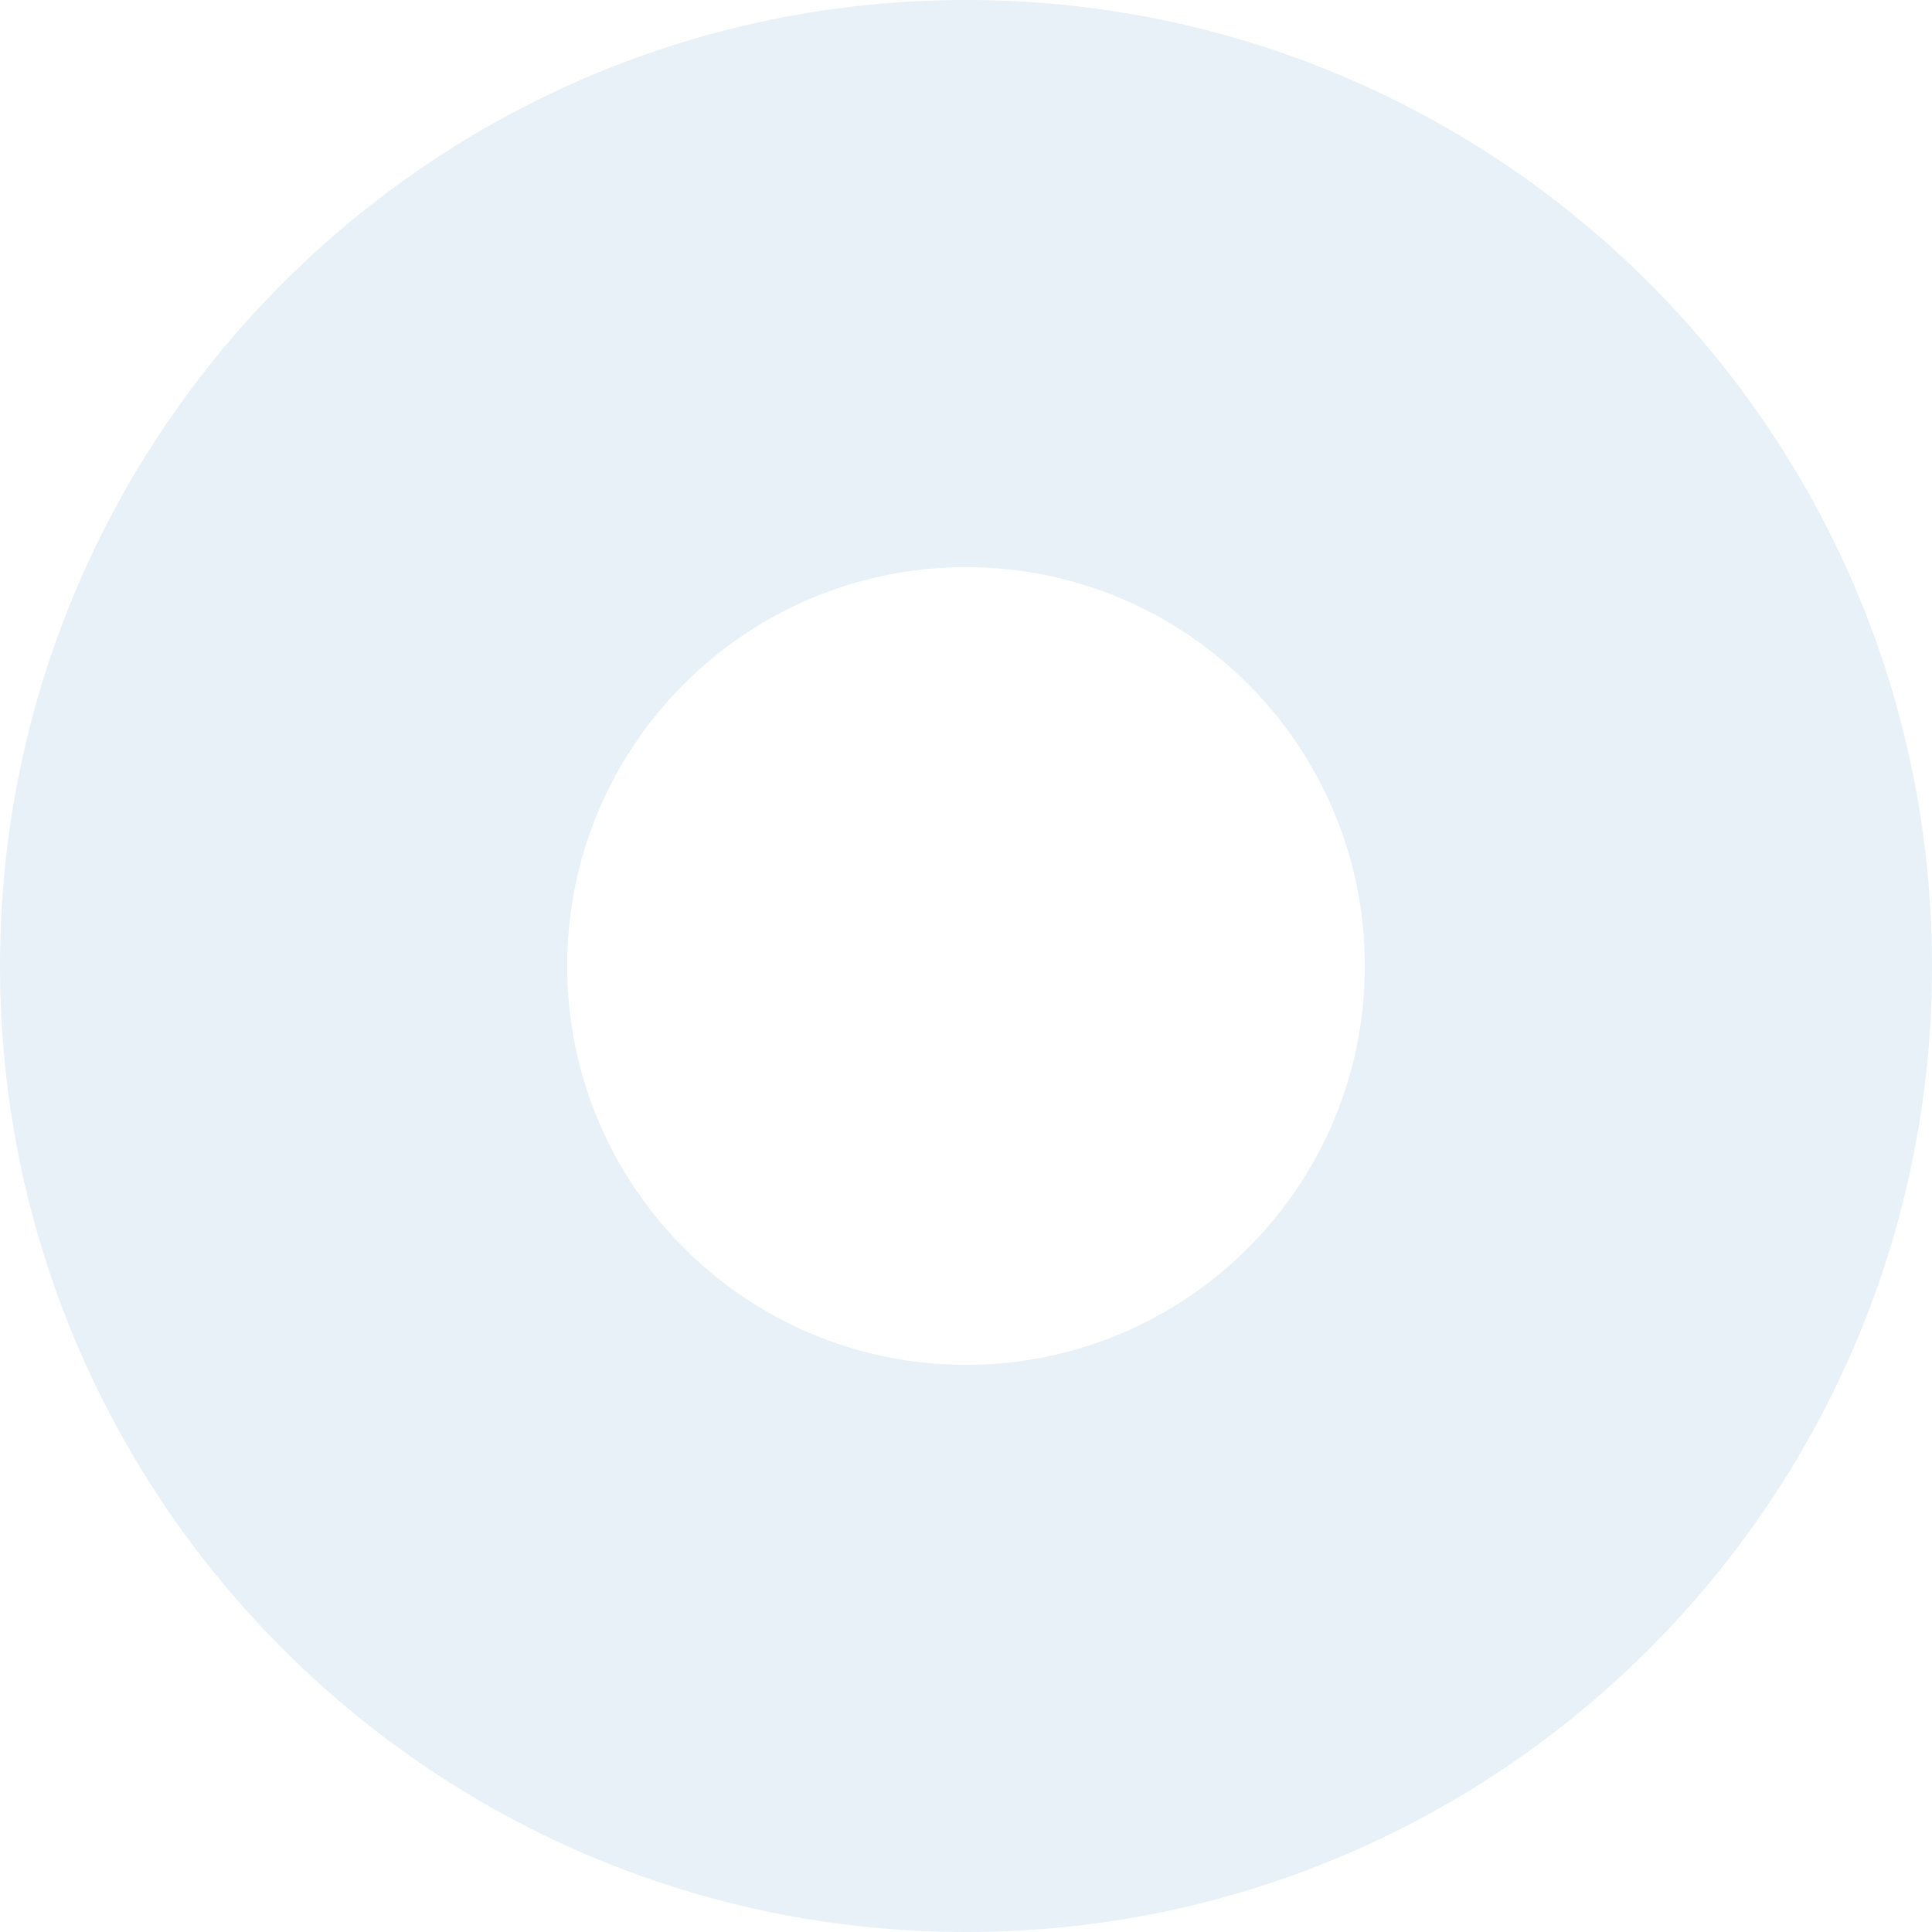 <?xml version="1.0" encoding="UTF-8"?> <svg xmlns="http://www.w3.org/2000/svg" width="1609" height="1609" viewBox="0 0 1609 1609" fill="none"><path opacity="0.5" d="M1609 804.5C1609 1248.81 1248.81 1609 804.5 1609C360.187 1609 0 1248.81 0 804.5C0 360.187 360.187 0 804.5 0C1248.81 0 1609 360.187 1609 804.5ZM472.339 804.5C472.339 987.947 621.053 1136.66 804.5 1136.66C987.947 1136.66 1136.66 987.947 1136.66 804.5C1136.66 621.053 987.947 472.339 804.5 472.339C621.053 472.339 472.339 621.053 472.339 804.5Z" fill="#D1E5F1"></path></svg> 